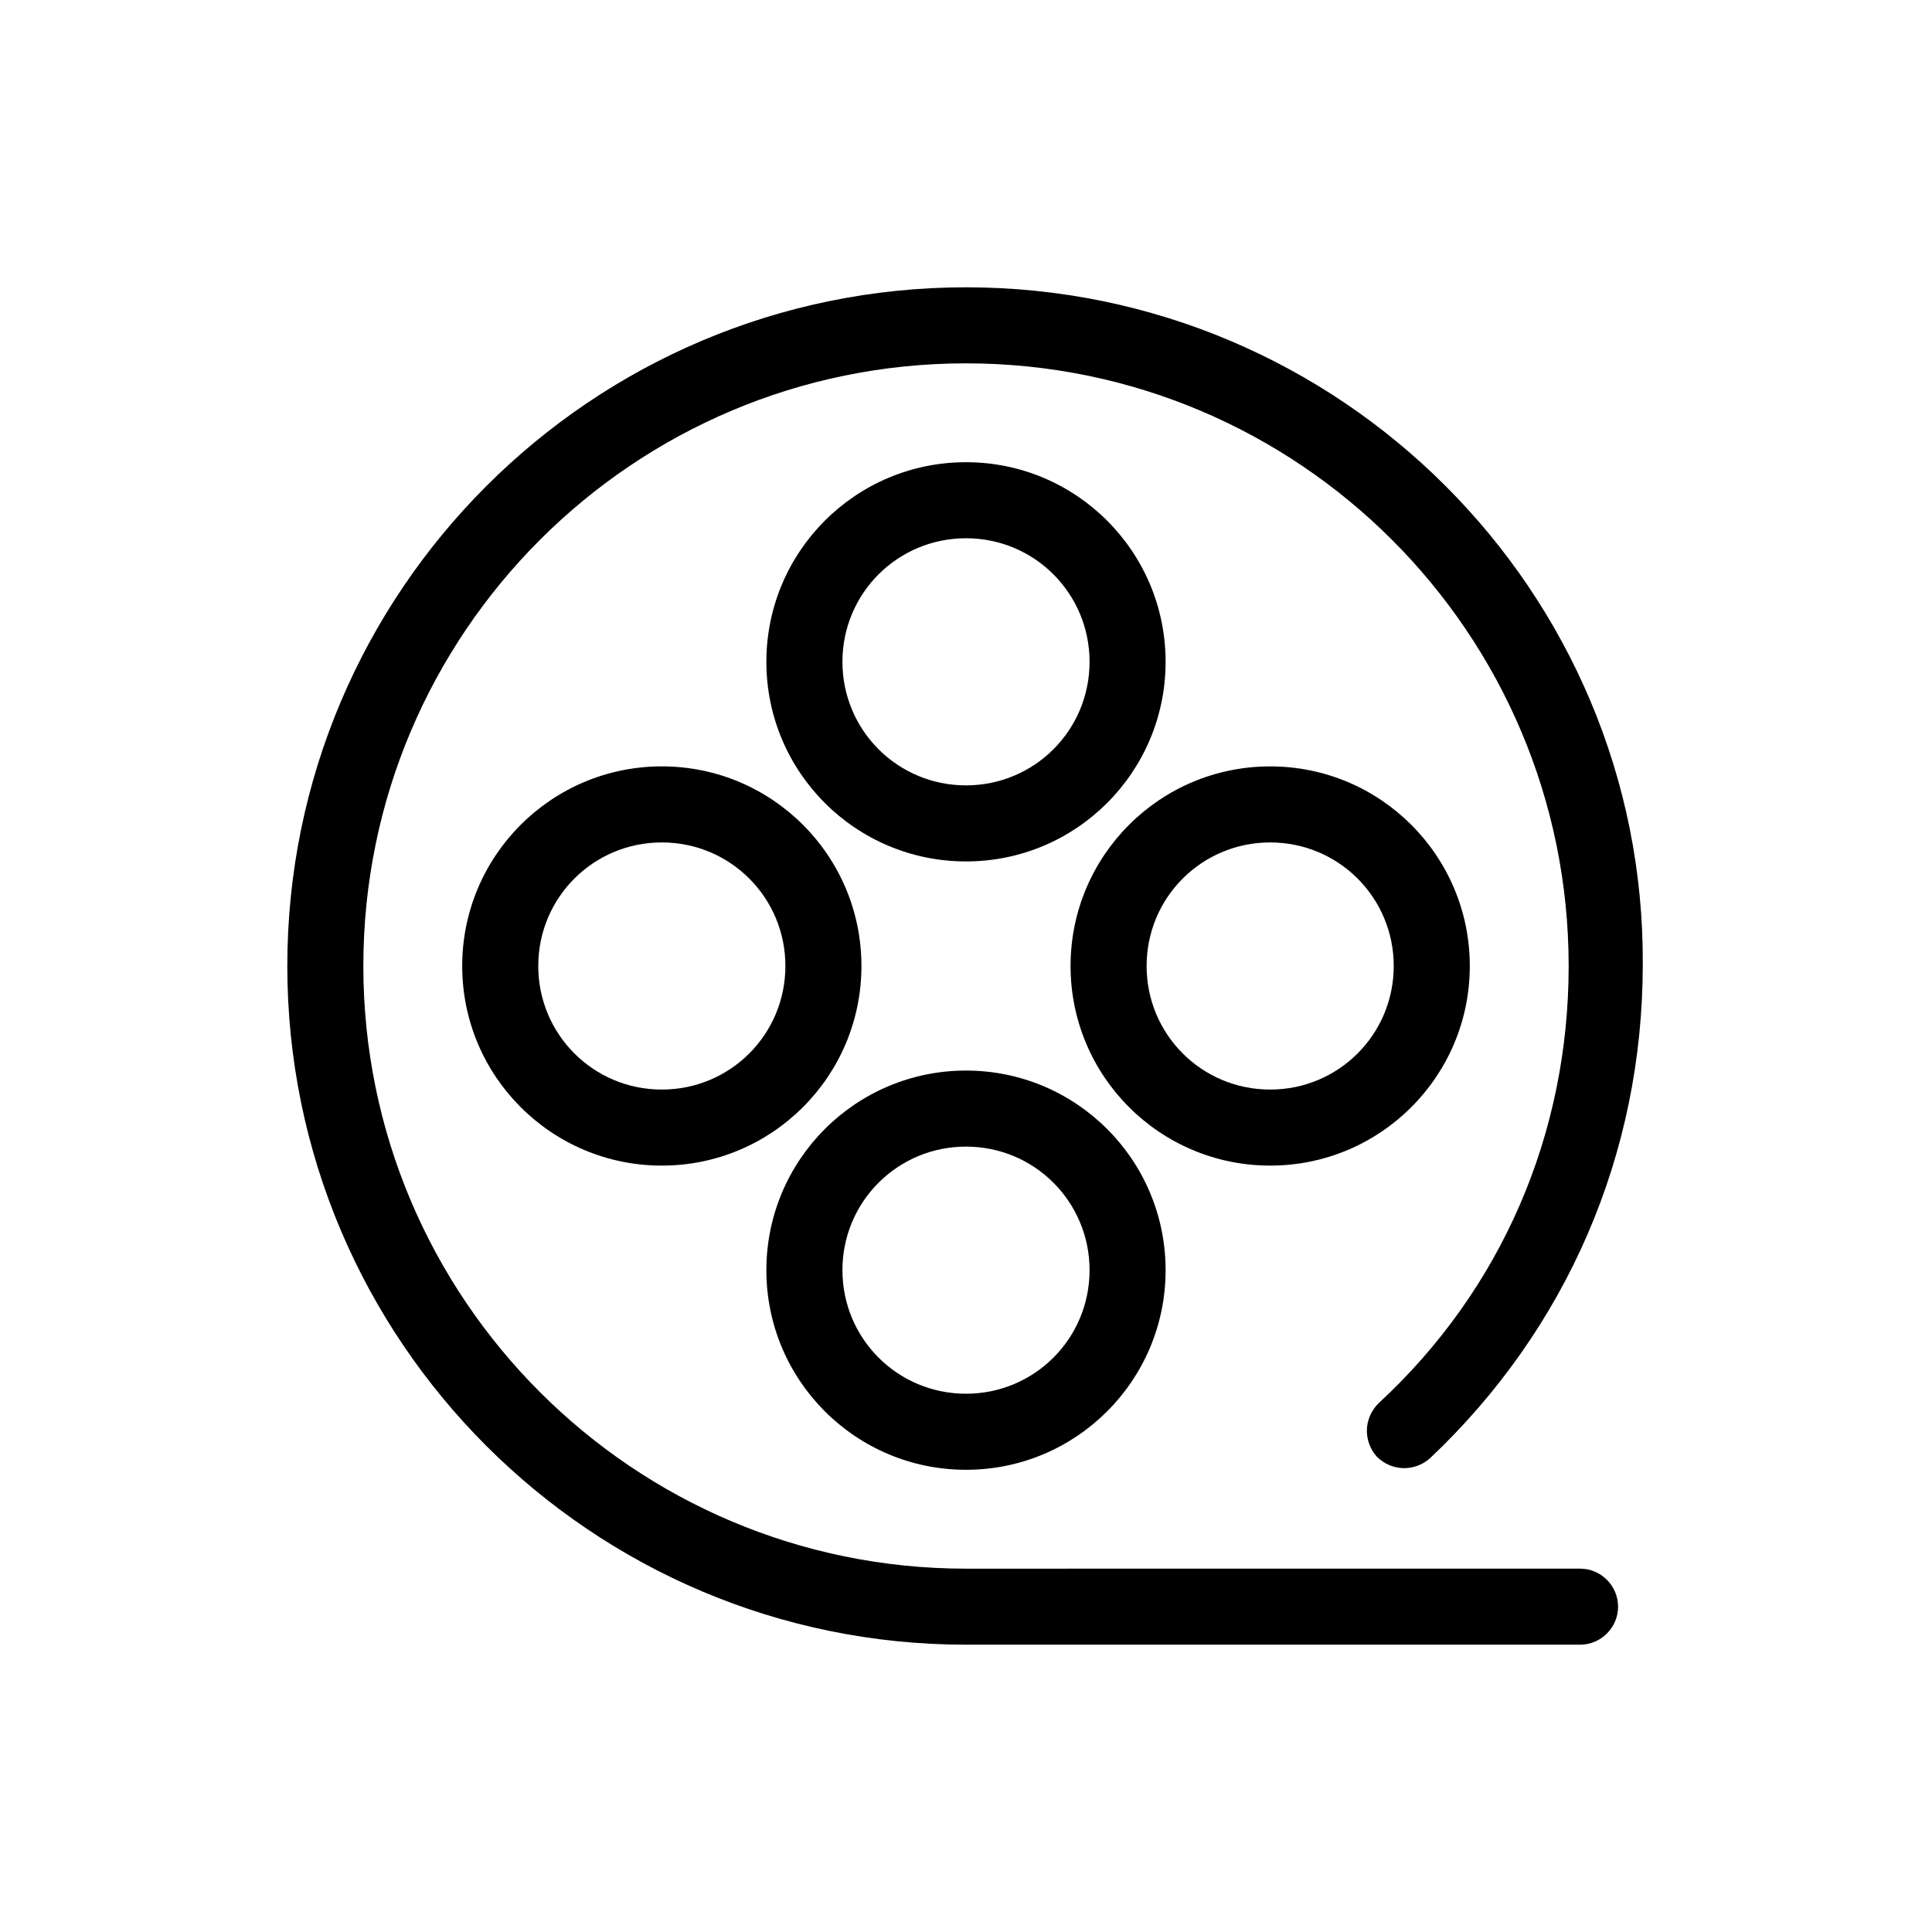 <?xml version="1.0" encoding="UTF-8"?>
<!-- Uploaded to: ICON Repo, www.svgrepo.com, Generator: ICON Repo Mixer Tools -->
<svg fill="#000000" width="800px" height="800px" version="1.1" viewBox="144 144 512 512" xmlns="http://www.w3.org/2000/svg">
 <g>
  <path d="m266.49 400c0 29.223 23.68 52.898 52.898 52.898 29.223 0 52.902-23.68 52.902-52.898 0-29.223-23.68-52.902-52.898-52.902-29.223 0-52.902 23.68-52.902 52.902zm85.648 0c0 18.137-14.609 32.746-32.746 32.746s-32.746-14.609-32.746-32.746 14.609-32.746 32.746-32.746c18.137-0.004 32.746 14.609 32.746 32.746z"/>
  <path d="m533.51 400c0-29.223-23.68-52.898-52.898-52.898-29.223-0.004-52.902 23.676-52.902 52.898 0 29.219 23.68 52.898 52.902 52.898 29.219 0 52.898-23.68 52.898-52.898zm-85.648 0c0-18.137 14.609-32.746 32.746-32.746s32.746 14.609 32.746 32.746-14.609 32.746-32.746 32.746c-18.133 0-32.746-14.609-32.746-32.746z"/>
  <path d="m400 533.51c29.223 0 52.898-23.68 52.898-52.898 0-29.223-23.68-52.902-52.898-52.902-29.223 0-52.902 23.68-52.902 52.902 0 29.219 23.68 52.898 52.902 52.898zm0-85.648c18.137 0 32.746 14.609 32.746 32.746s-14.609 32.746-32.746 32.746-32.746-14.609-32.746-32.746c-0.004-18.133 14.609-32.746 32.746-32.746z"/>
  <path d="m400 372.29c29.223 0 52.898-23.68 52.898-52.898 0-29.223-23.68-52.902-52.898-52.902-29.223 0-52.902 23.68-52.902 52.902 0 29.219 23.68 52.898 52.902 52.898zm0-85.648c18.137 0 32.746 14.609 32.746 32.746s-14.609 32.746-32.746 32.746-32.746-14.609-32.746-32.746c-0.004-18.137 14.609-32.746 32.746-32.746z"/>
  <path d="m400 220.14c-99.25 0-179.86 80.609-179.86 179.86s80.609 179.86 179.86 179.86h162.73c5.543 0 10.078-4.535 10.078-10.078 0-5.543-4.535-10.078-10.078-10.078l-162.73 0.008c-88.168 0-159.71-71.539-159.71-159.71-0.004-88.168 71.539-159.71 159.71-159.71 88.164 0 159.71 71.543 159.71 159.71 0 44.336-17.633 85.648-50.383 115.88-4.031 4.031-4.031 10.078-0.504 14.105 4.031 4.031 10.078 4.031 14.105 0.504 36.273-34.258 56.426-80.609 56.426-130.99 0.508-98.746-80.102-179.36-179.35-179.36z"/>
 </g>
</svg>